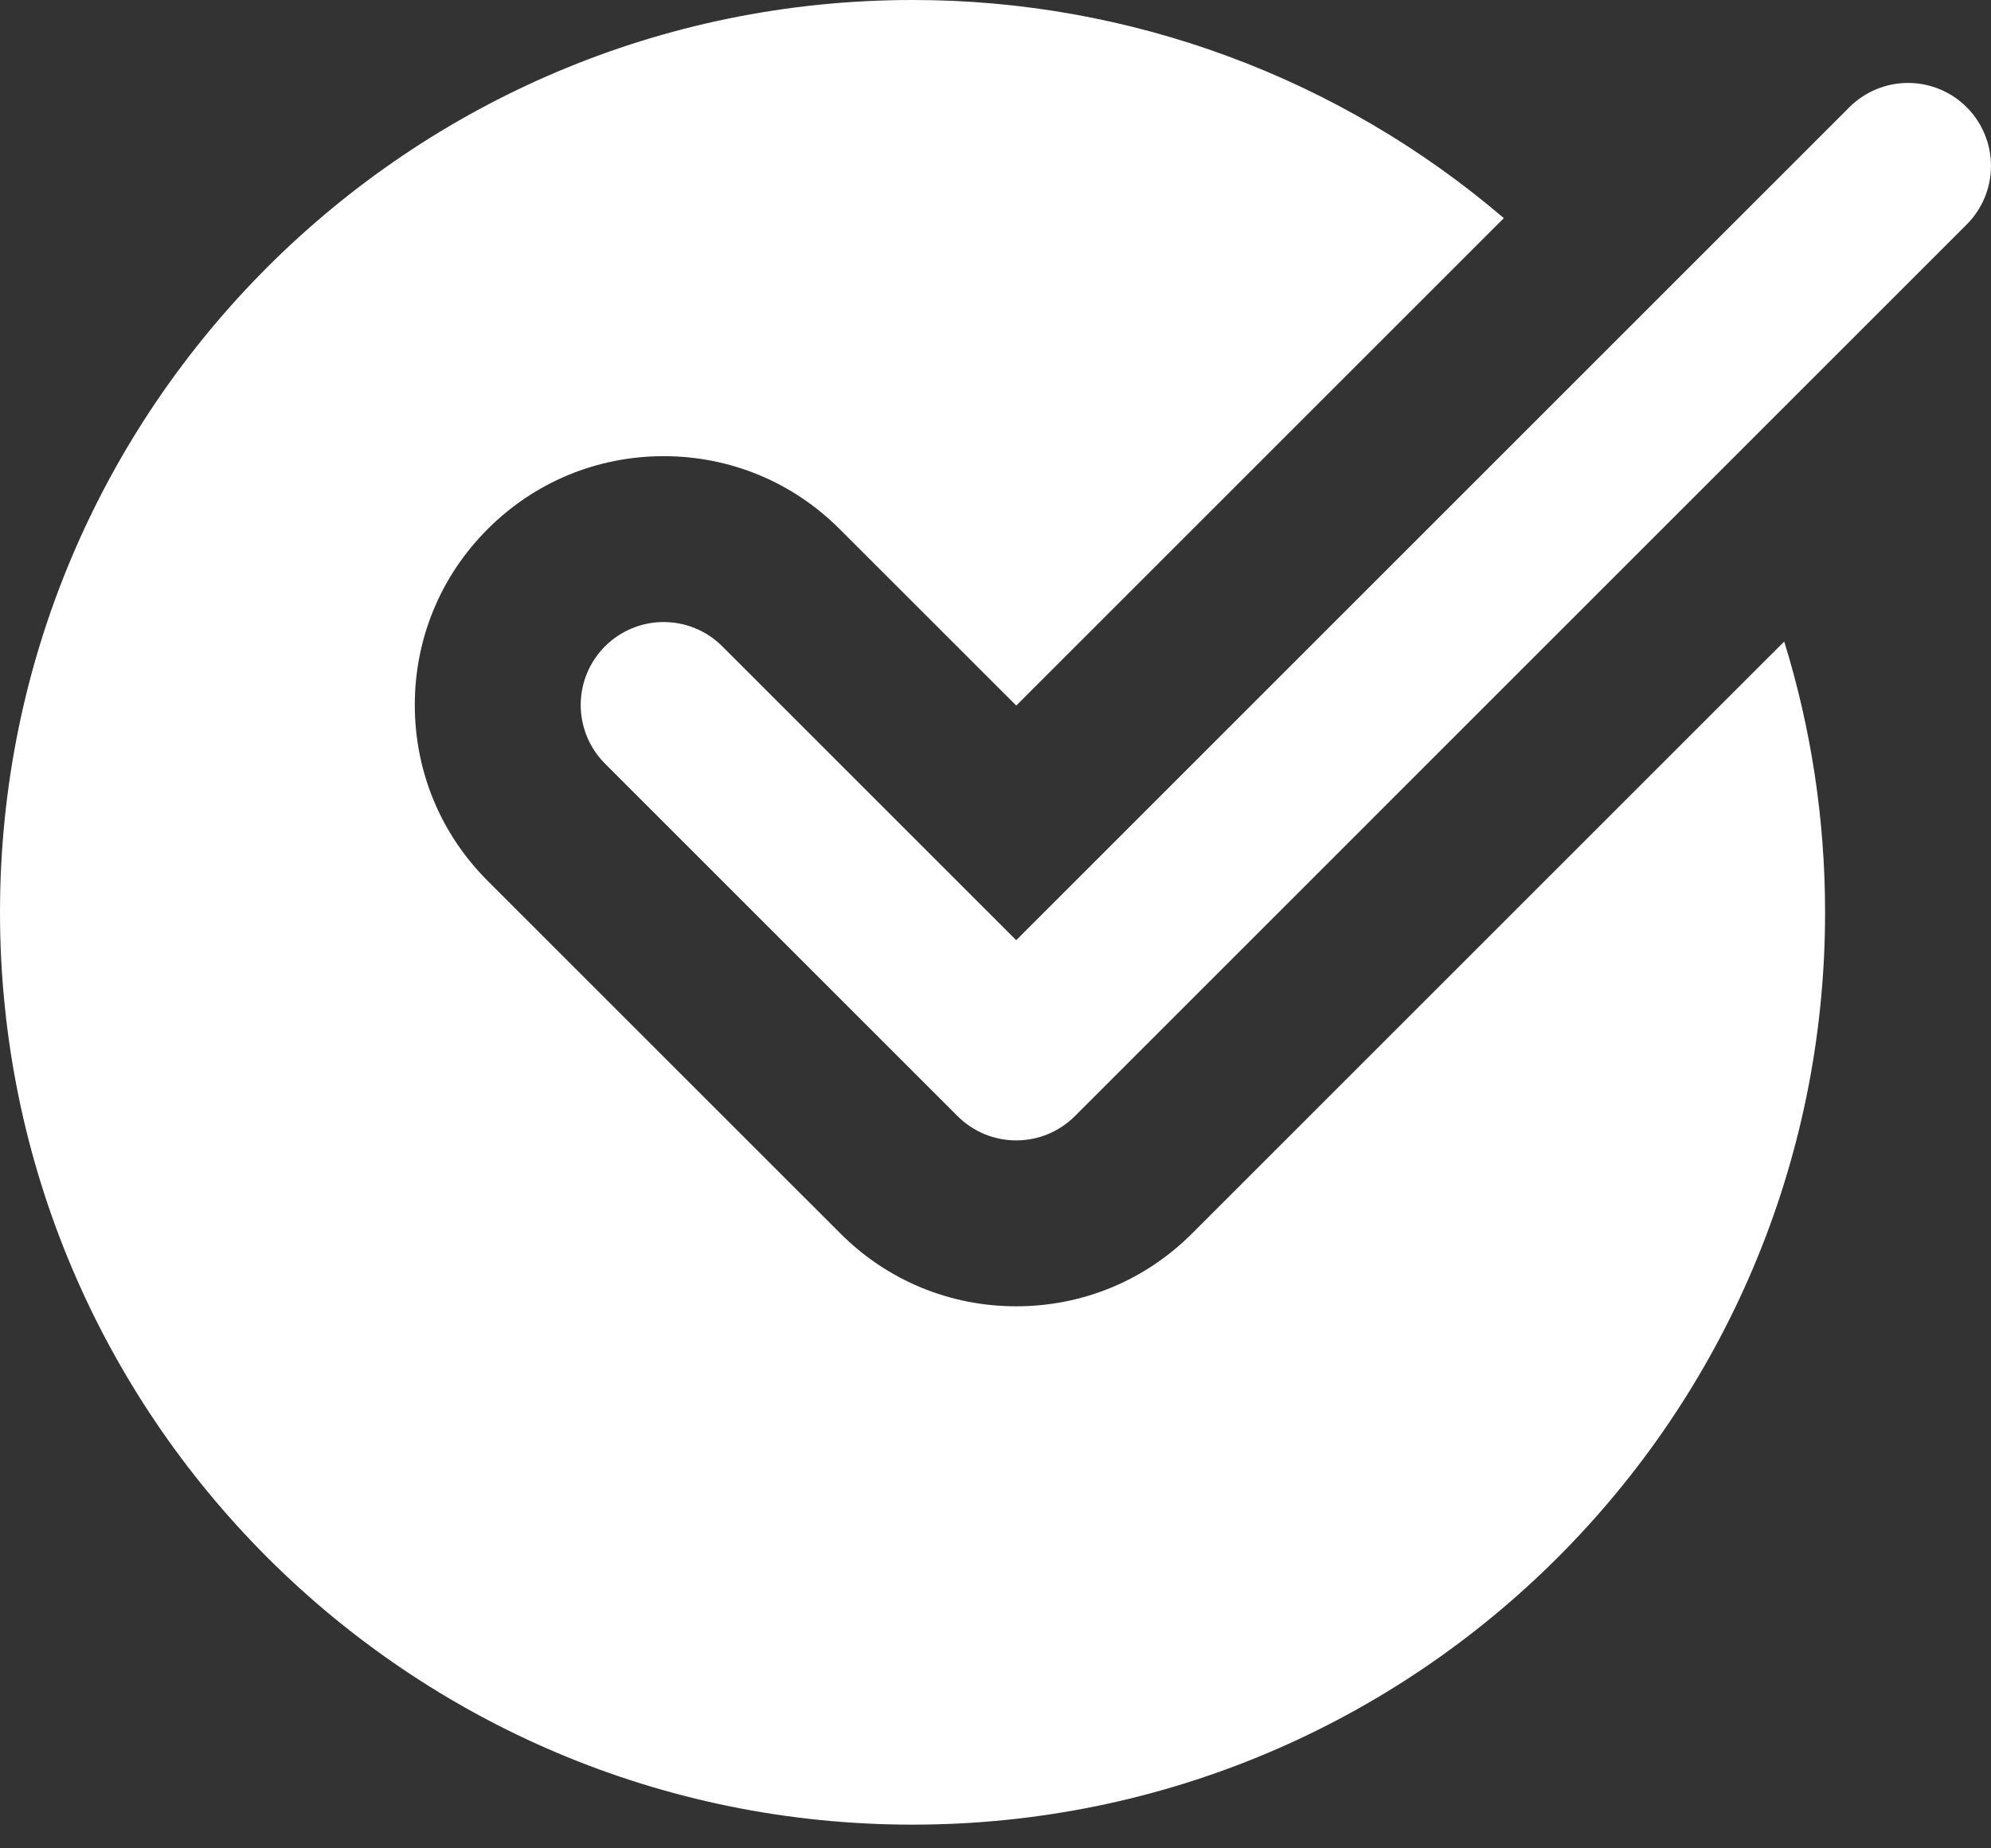 <svg width="42" height="39" viewBox="0 0 42 39" fill="none" xmlns="http://www.w3.org/2000/svg">
<rect x="0" y="0" width="42" height="39" fill="#333333" stroke="none"/>
<path d="M25.149 26.024C24.159 27.017 22.839 27.563 21.438 27.563C20.036 27.563 18.716 27.017 17.726 26.024L10.288 18.587C9.296 17.596 8.75 16.277 8.75 14.875C8.75 13.473 9.296 12.154 10.288 11.163C11.279 10.171 12.598 9.625 14 9.625C15.402 9.625 16.721 10.171 17.712 11.163L21.438 14.887L31.723 4.603C28.248 1.629 23.824 -0.004 19.25 6.63746e-06C8.619 6.63746e-06 0 8.619 0 19.25C0 29.881 8.619 38.5 19.25 38.5C29.881 38.5 38.5 29.881 38.5 19.25C38.5 17.26 38.197 15.342 37.638 13.536L25.149 26.024Z" fill="#fff"/>
<path d="M21.437 24.062C21.207 24.063 20.98 24.017 20.767 23.93C20.555 23.841 20.362 23.712 20.2 23.55L12.762 16.112C12.6 15.95 12.471 15.757 12.383 15.544C12.295 15.332 12.25 15.105 12.25 14.875C12.25 14.645 12.295 14.418 12.383 14.205C12.471 13.993 12.6 13.8 12.762 13.638C12.925 13.475 13.118 13.346 13.33 13.258C13.542 13.17 13.77 13.125 14 13.125C14.229 13.125 14.457 13.17 14.669 13.258C14.882 13.346 15.075 13.475 15.237 13.638L21.437 19.838L39.013 2.262C39.341 1.934 39.786 1.75 40.25 1.75C40.714 1.75 41.159 1.934 41.487 2.262C41.815 2.591 42 3.036 42 3.5C42 3.964 41.815 4.409 41.487 4.737L22.675 23.55C22.512 23.712 22.319 23.841 22.107 23.93C21.895 24.017 21.667 24.063 21.437 24.062Z" fill="#fff"/>
</svg>
